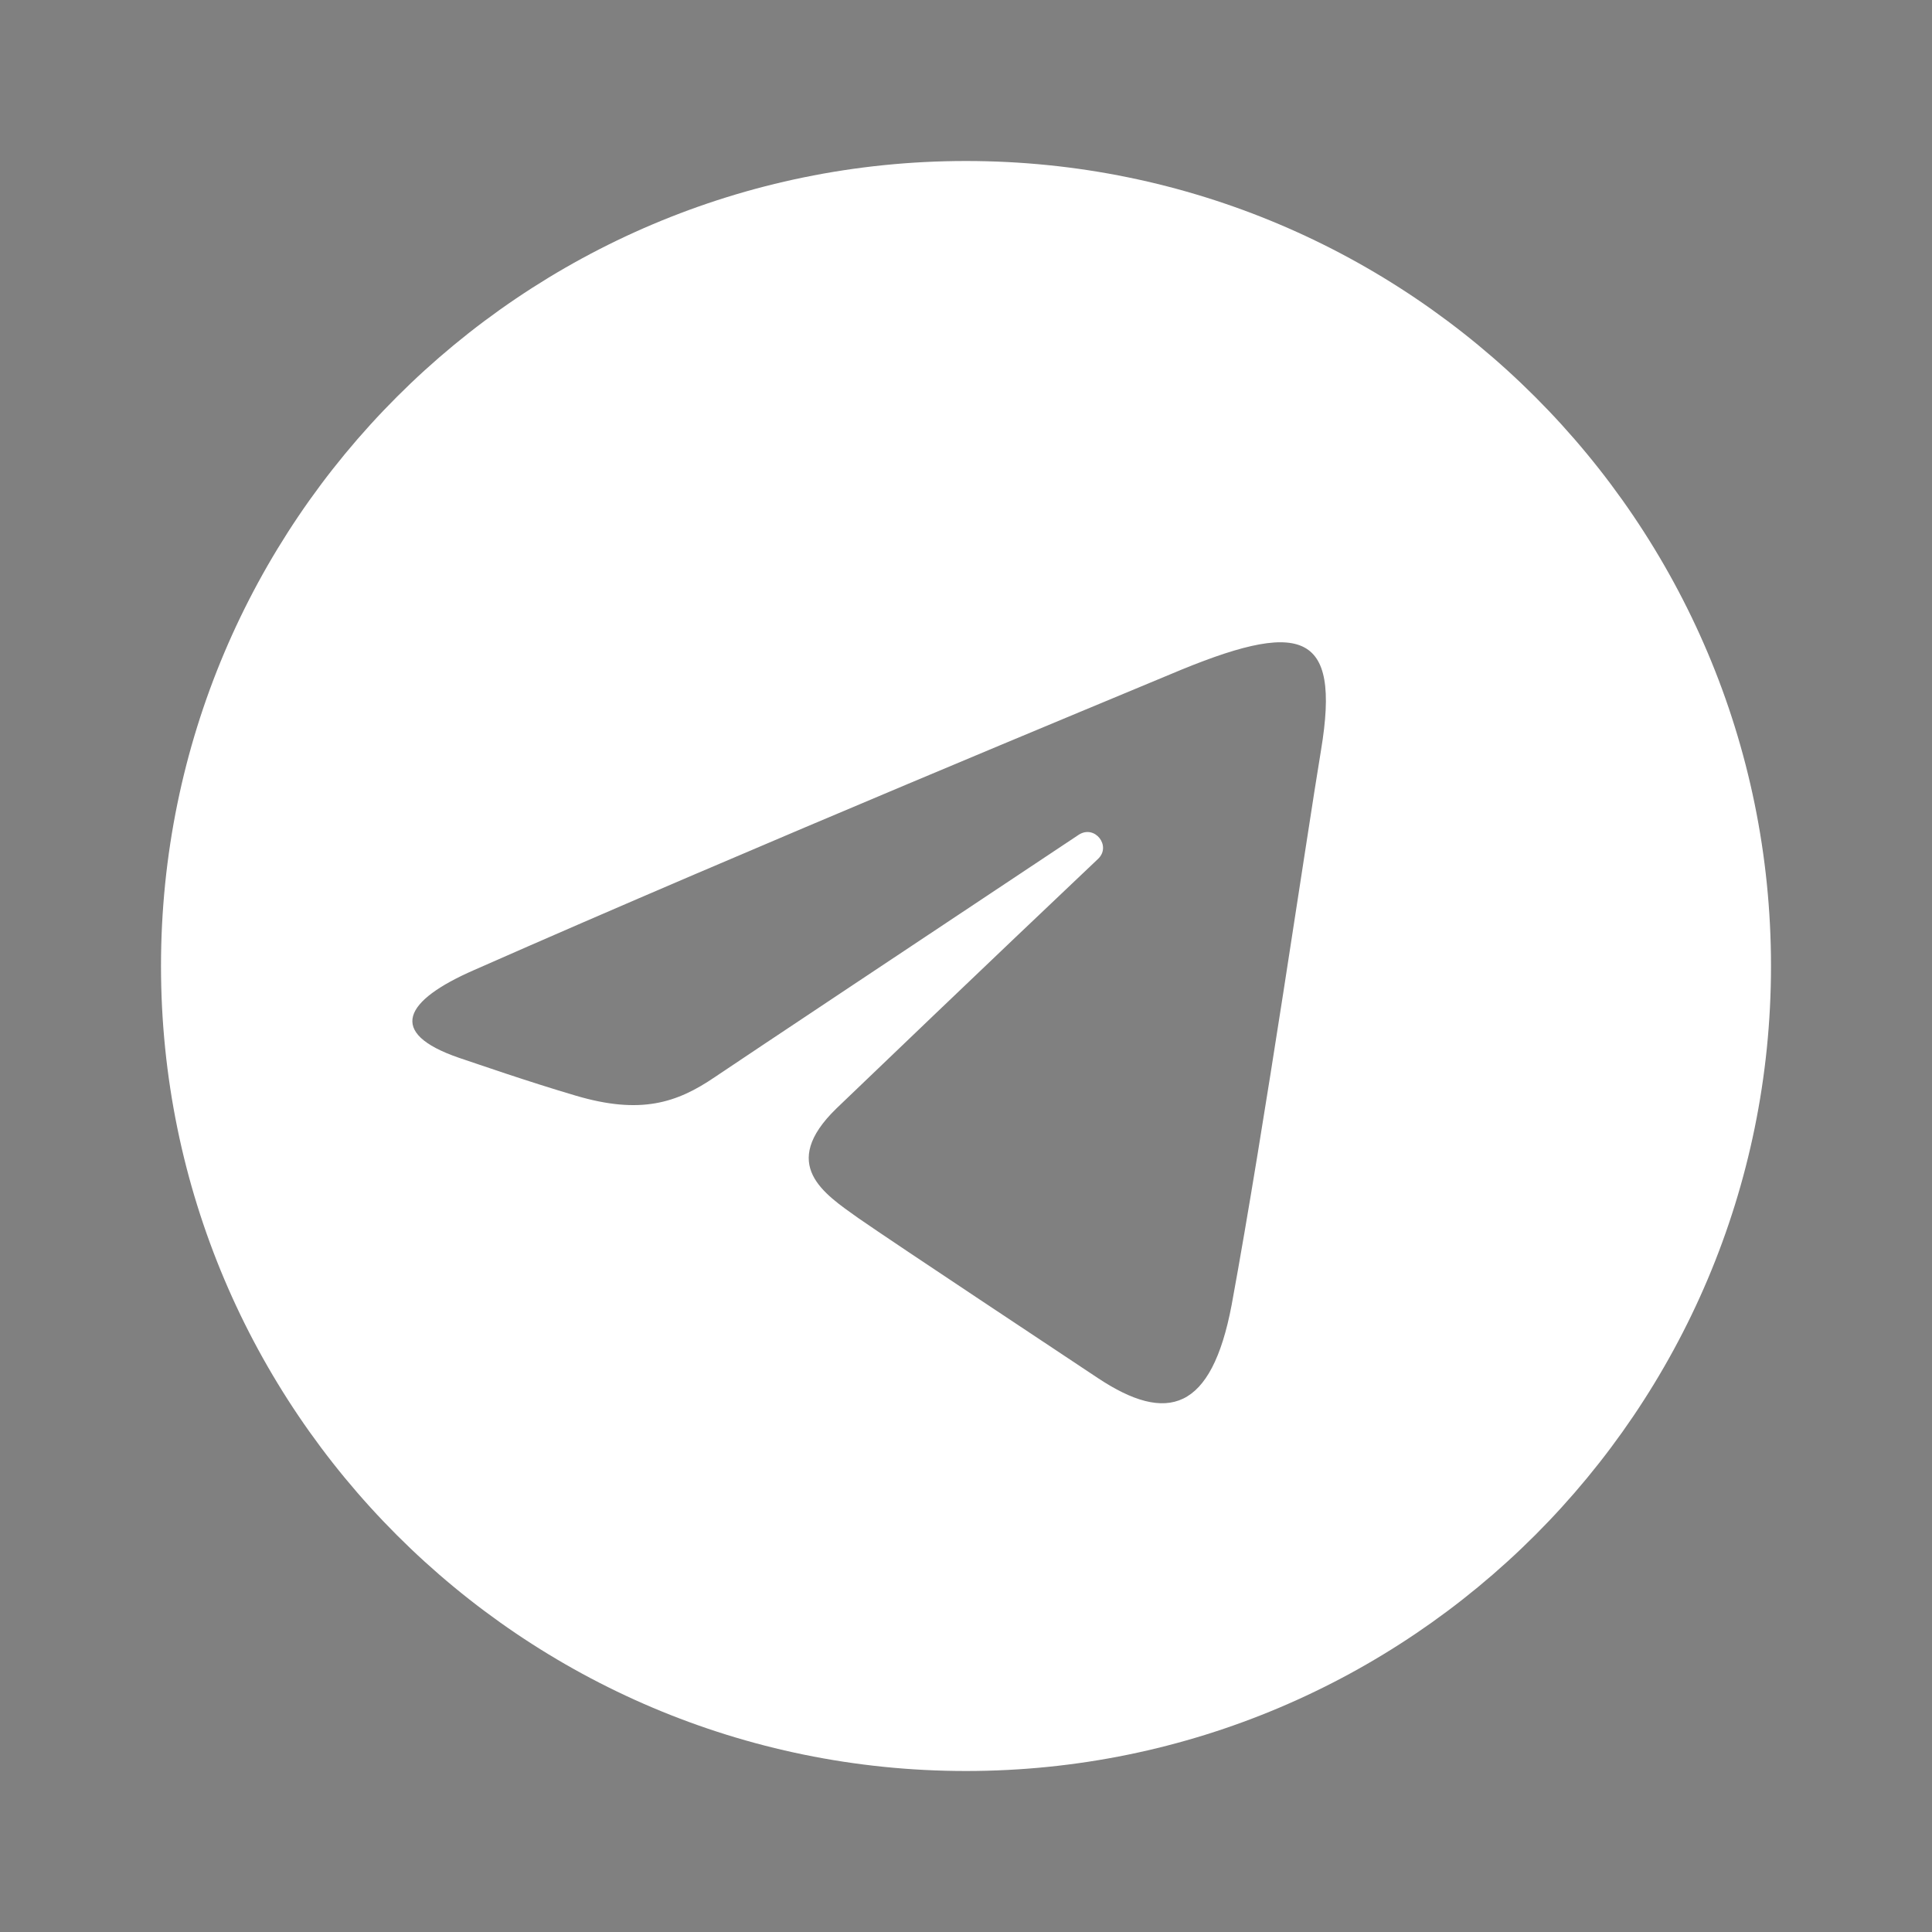 <?xml version="1.0" encoding="UTF-8"?> <!-- Generator: Adobe Illustrator 23.1.0, SVG Export Plug-In . SVG Version: 6.00 Build 0) --> <svg xmlns="http://www.w3.org/2000/svg" xmlns:xlink="http://www.w3.org/1999/xlink" id="Слой_1" x="0px" y="0px" viewBox="0 0 240 240" style="enable-background:new 0 0 240 240;" xml:space="preserve"><rect x="0" y="0" width="240" height="240" fill="#808080" stroke="none"/> <style type="text/css"> .st0{fill:#FFFFFF;} .st1{opacity:5.000000e-02;enable-background:new ;} .st2{opacity:7.000000e-02;enable-background:new ;} </style> <path class="st0" d="M120,20C64.8,20,20,64.8,20,120s44.8,100,100,100s100-44.8,100-100C220,64.8,175.2,20,120,20z M164.1,93.2 c-1.8,10.8-7,46.6-11.1,68.9c-2.5,13.2-8,14.8-16.6,9.1c-4.2-2.8-25.2-16.7-29.8-19.9c-4.2-3-9.9-6.6-2.7-13.6 c2.6-2.5,19.4-18.6,32.5-31c1.7-1.6-0.4-4.3-2.4-3c-17.6,11.7-42.1,28-45.2,30.1c-4.7,3.2-9.2,4.7-17.3,2.3 c-6.1-1.8-12.1-3.9-14.5-4.7c-9-3.1-6.8-7.1,1.9-10.9c34.9-15.4,80.2-34.1,86.4-36.7C161.6,76.9,166.6,78.2,164.1,93.2z"></path> <path class="st1" d="M419.8,253.3c40.8-18.5,88.7-38.5,96-41.4c16.3-6.4,23.4,0.1,22.2,10.6c-1.4,12.8-7.8,49.9-11.8,76.6 c-2.3,15.6-10.8,20.4-20.3,14.3c-7.2-4.6-32.1-20.9-38.6-26.4c-4.5-3.8-7.6-8-4.4-12.4c0.9-1.3,3.3-3.8,4.6-5.1 c6.6-6.4,5.7-7.8-2.3-2.1c-1,0.7-6.5,4.7-8.7,6.2c-5.5,3.7-10.7,3.9-19.3,1c-7.1-2.4-13.9-4.3-18.2-6.1 C413.2,265.9,410.9,257.4,419.8,253.3z"></path> <path class="st2" d="M361.2,12c37.9-16.9,84.4-36.3,91.2-39.1c16.3-6.6,22.3-2.7,20.6,10.1c-1.6,11.8-7.4,48.3-11.5,72.7 c-2.4,14.4-9.4,17.6-18.5,11.7c-5.7-3.7-28.6-18.8-34.2-23.2c-4.3-3.4-8.8-7.3-3.5-13c1.7-1.9,11.4-11.2,18.5-18.1 c4.2-4,2.7-6-2.3-2.5c-9.2,6.3-24.3,16.3-27,18.1c-5.1,3.5-9.9,4.3-18.3,1.6c-6.6-2.1-13-4.1-16.3-5.4 C352.5,22.1,352.4,15.9,361.2,12z"></path> </svg> 